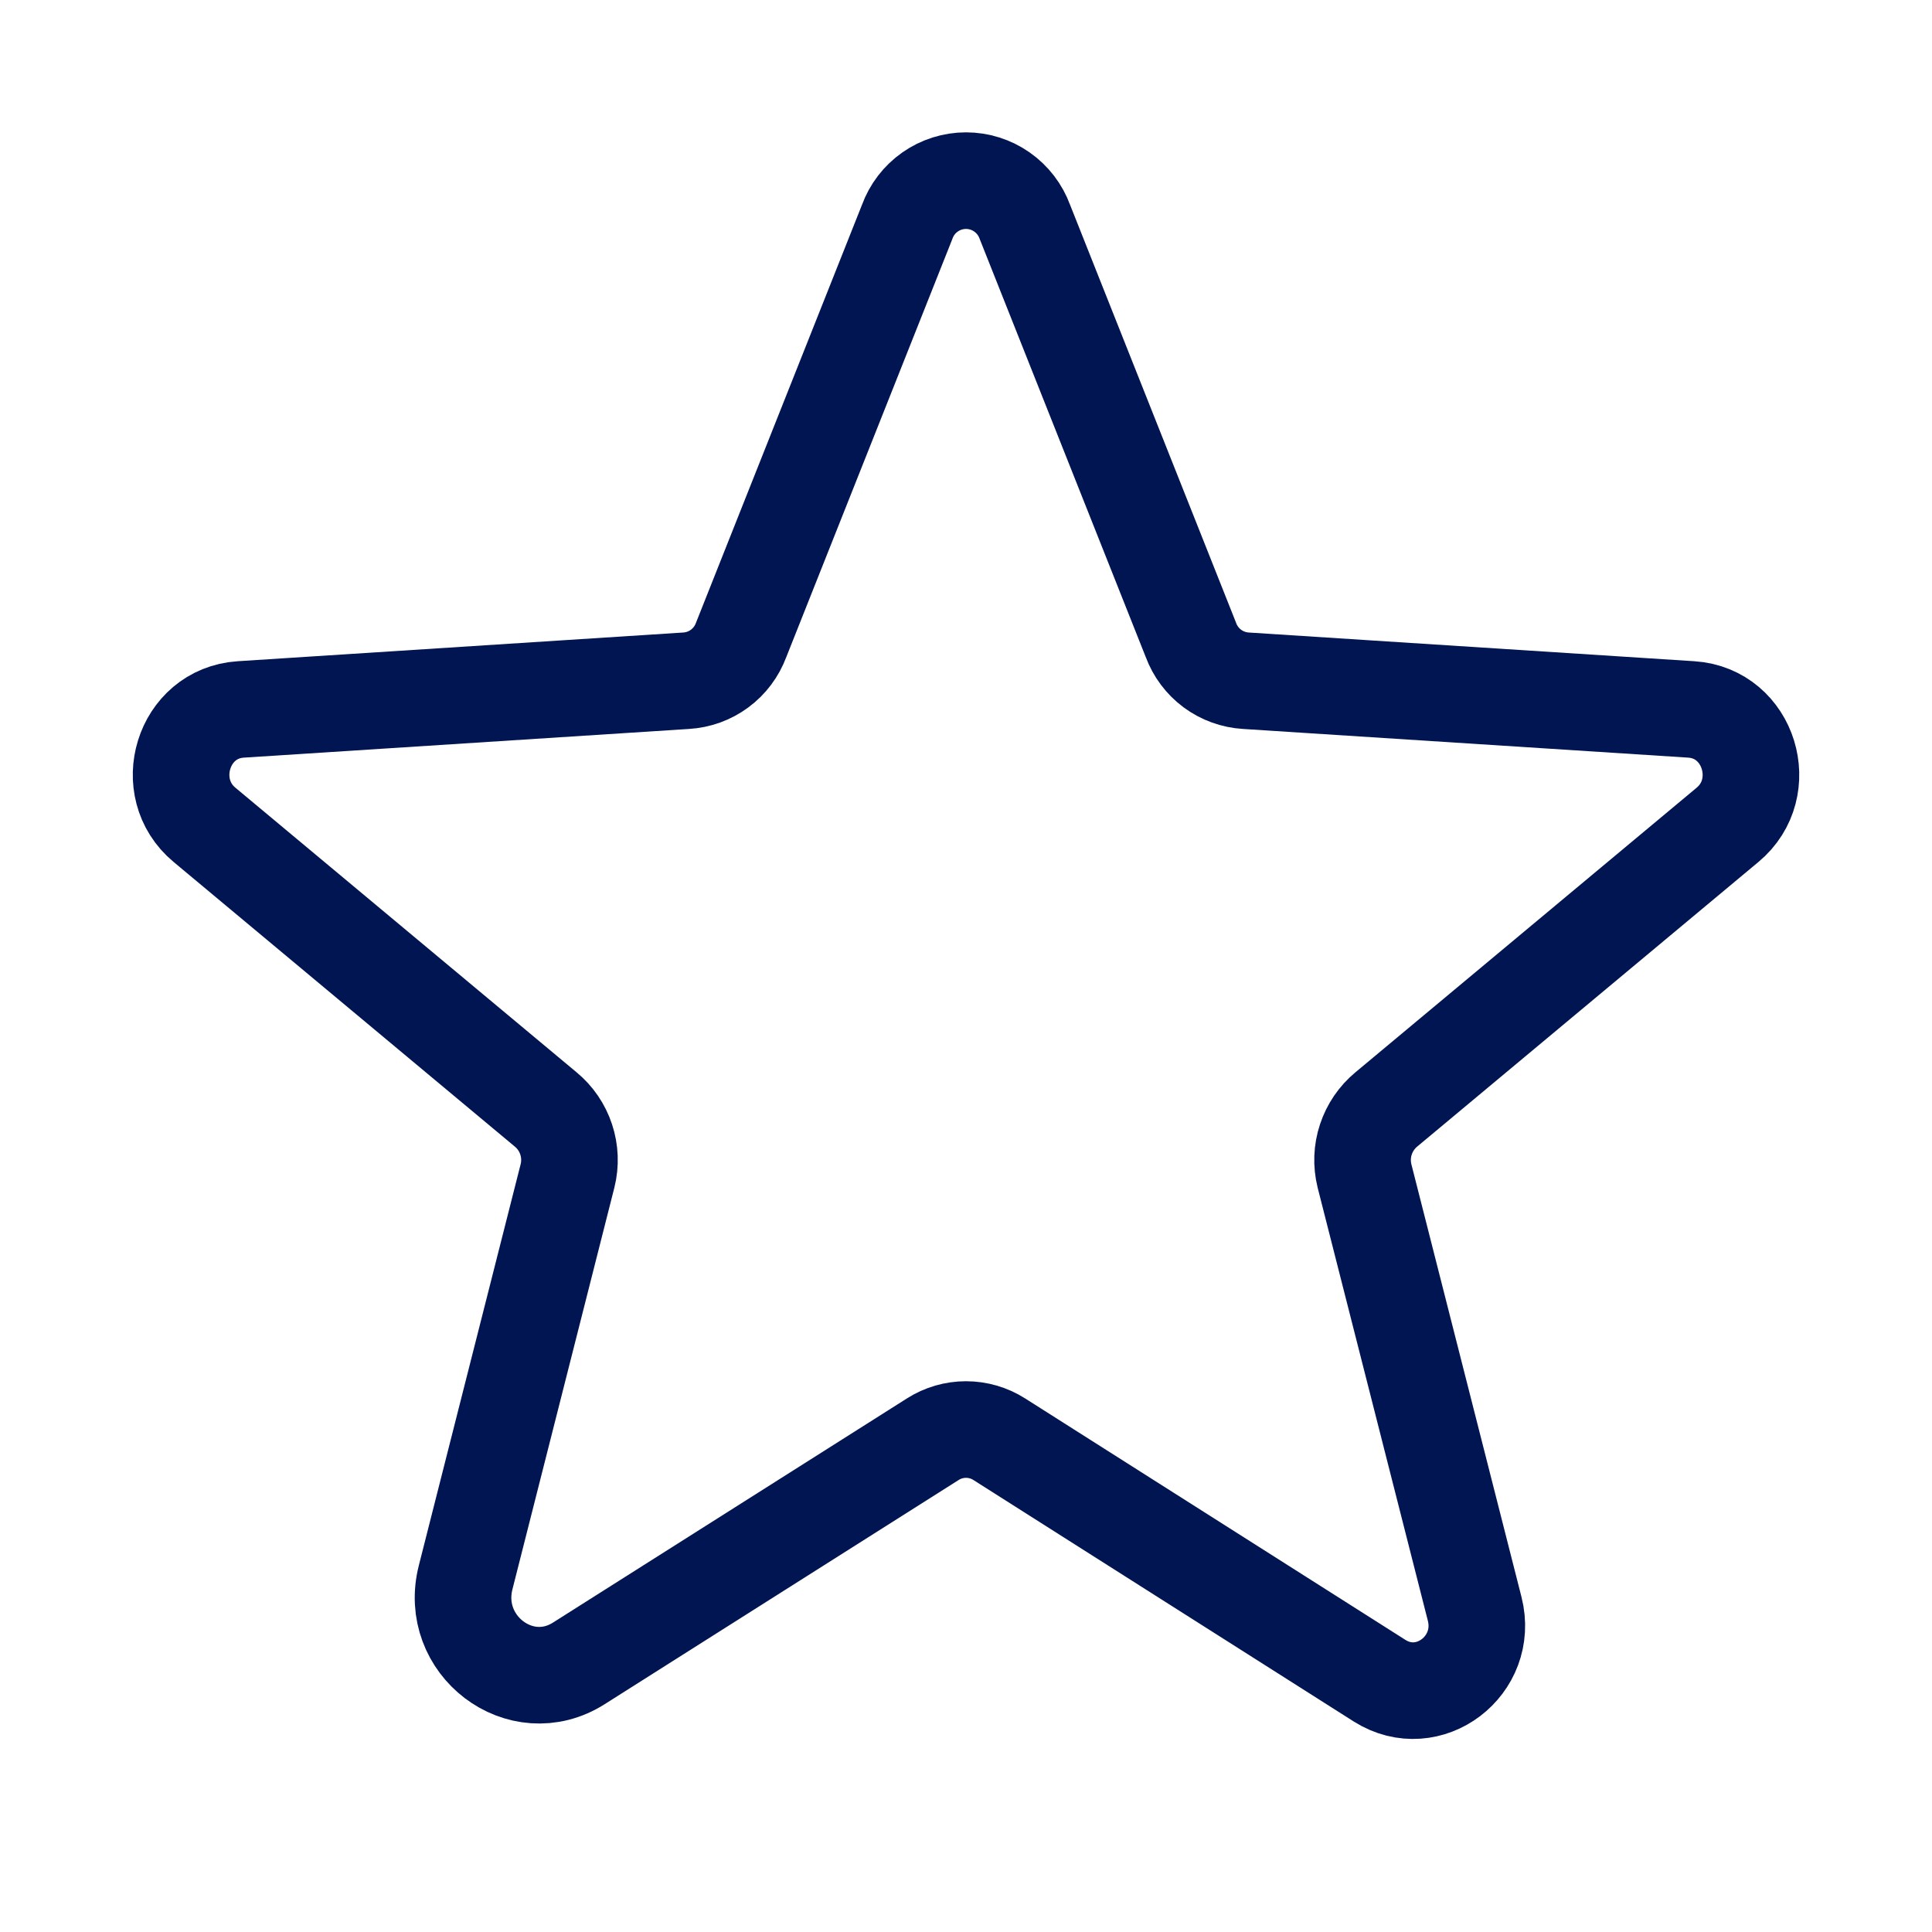 <?xml version="1.0" encoding="UTF-8"?> <svg xmlns="http://www.w3.org/2000/svg" width="40" height="40" viewBox="0 0 40 40" fill="none"> <path d="M20.688 29.797L28.563 34.797C29.578 35.438 30.828 34.484 30.532 33.312L28.25 24.344C28.189 24.095 28.198 23.834 28.279 23.591C28.359 23.348 28.506 23.132 28.703 22.969L35.766 17.078C36.688 16.312 36.219 14.766 35.016 14.688L25.797 14.094C25.546 14.079 25.304 13.992 25.101 13.842C24.899 13.692 24.744 13.486 24.657 13.25L21.219 4.594C21.128 4.344 20.962 4.128 20.744 3.975C20.526 3.822 20.266 3.74 20 3.74C19.734 3.74 19.474 3.822 19.256 3.975C19.038 4.128 18.872 4.344 18.782 4.594L15.344 13.25C15.256 13.486 15.102 13.692 14.899 13.842C14.697 13.992 14.455 14.079 14.203 14.094L4.985 14.688C3.781 14.766 3.313 16.312 4.235 17.078L11.297 22.969C11.495 23.132 11.642 23.348 11.722 23.591C11.802 23.834 11.812 24.095 11.75 24.344L9.641 32.656C9.281 34.062 10.781 35.203 11.985 34.438L19.313 29.797C19.518 29.666 19.757 29.597 20 29.597C20.244 29.597 20.482 29.666 20.688 29.797Z" stroke="#001551" stroke-width="2" stroke-linecap="round" stroke-linejoin="round"></path> </svg> 